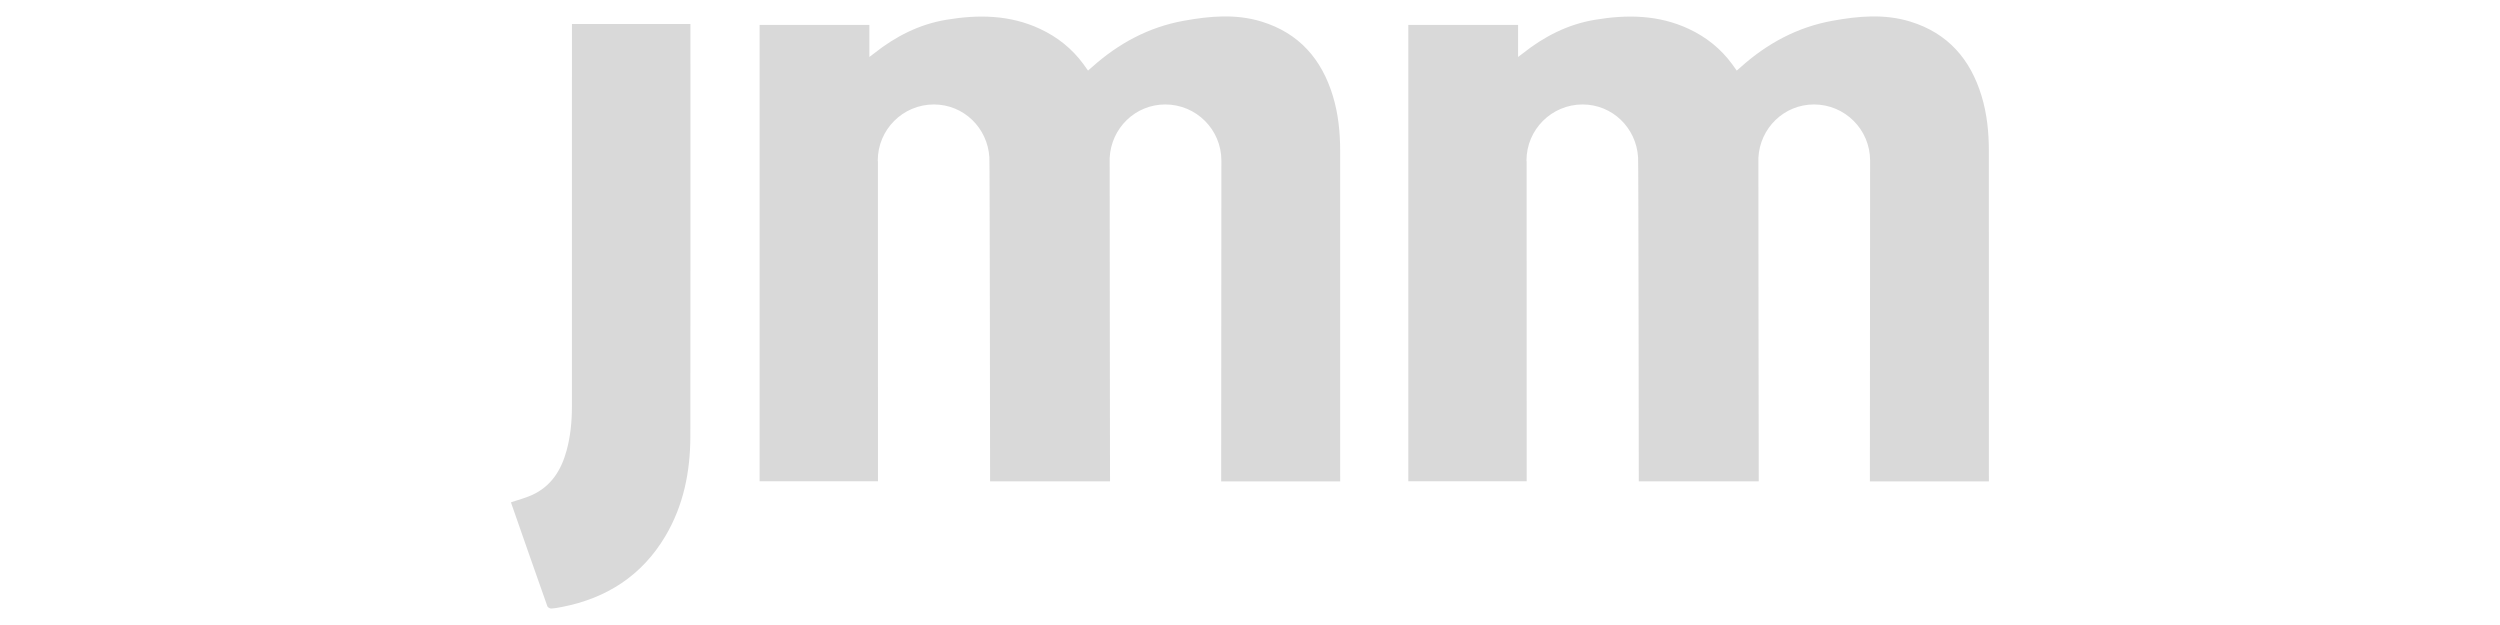 <svg xmlns="http://www.w3.org/2000/svg" xmlns:xlink="http://www.w3.org/1999/xlink" width="800" viewBox="0 0 600 150" height="200" preserveAspectRatio="xMidYMid meet"><defs><clipPath id="4b6776a991"><path d="M 182 3.879 L 322 3.879 L 322 116 L 182 116 Z M 182 3.879 "></path></clipPath><clipPath id="7ca8ef203f"><path d="M 337 3.879 L 477.414 3.879 L 477.414 116 L 337 116 Z M 337 3.879 "></path></clipPath><clipPath id="1eeac01120"><path d="M 122.664 5 L 166 5 L 166 146.379 L 122.664 146.379 Z M 122.664 5 "></path></clipPath></defs><g id="1b0d96db12"><g clip-rule="nonzero" clip-path="url(#4b6776a991)"><path style=" stroke:none;fill-rule:nonzero;fill:#d9d9d9;fill-opacity:1;" d="M 321.641 115.535 C 321.641 115.102 321.641 114.785 321.641 114.465 C 321.637 88.371 321.637 62.281 321.637 36.188 C 321.637 31.73 321.191 27.328 319.895 23.047 C 317.211 14.195 311.777 7.941 302.77 5.18 C 296.586 3.281 290.328 3.855 284.105 4.984 C 275.715 6.5 268.484 10.395 262.156 16.043 C 261.828 16.34 261.488 16.625 261.121 16.941 C 260.715 16.367 260.395 15.902 260.062 15.445 C 257.316 11.695 253.809 8.891 249.605 6.93 C 242.352 3.543 234.773 3.461 227.082 4.75 C 220.598 5.836 214.93 8.738 209.812 12.793 C 209.496 13.047 209.164 13.285 208.648 13.676 C 208.648 10.953 208.648 8.48 208.648 5.977 C 199.809 5.977 191.082 5.977 182.305 5.977 C 182.305 42.516 182.305 79 182.305 115.5 C 191.801 115.5 201.234 115.5 210.715 115.5 C 210.715 114.816 210.719 63.684 210.699 38.723 C 210.699 38.656 210.664 38.605 210.664 38.543 C 210.664 31.102 216.695 25.07 224.133 25.07 C 231.301 25.07 237.027 30.711 237.449 37.77 C 237.547 37.758 237.621 115.512 237.621 115.512 C 247.199 115.512 256.902 115.512 266.406 115.512 C 266.406 115.512 266.293 38.066 266.32 37.906 C 266.672 30.777 272.449 25.07 279.664 25.07 C 287.102 25.07 293.133 31.102 293.133 38.543 C 293.133 38.652 293.082 115.02 293.082 115.535 C 302.688 115.535 312.098 115.535 321.641 115.535 "></path></g><g clip-rule="nonzero" clip-path="url(#7ca8ef203f)"><path style=" stroke:none;fill-rule:nonzero;fill:#d9d9d9;fill-opacity:1;" d="M 477.332 115.535 C 477.332 115.102 477.332 114.785 477.332 114.465 C 477.328 88.371 477.328 62.281 477.324 36.188 C 477.324 31.73 476.879 27.328 475.582 23.047 C 472.902 14.195 467.465 7.941 458.461 5.18 C 452.277 3.281 446.02 3.855 439.797 4.984 C 431.406 6.5 424.176 10.395 417.848 16.043 C 417.52 16.34 417.18 16.625 416.812 16.941 C 416.406 16.367 416.086 15.902 415.75 15.445 C 413.008 11.695 409.5 8.891 405.297 6.93 C 398.043 3.543 390.465 3.461 382.773 4.75 C 376.285 5.836 370.621 8.738 365.504 12.793 C 365.184 13.047 364.855 13.285 364.34 13.676 C 364.34 10.953 364.34 8.48 364.34 5.977 C 355.5 5.977 346.77 5.977 337.996 5.977 C 337.996 42.516 337.996 79 337.996 115.5 C 347.492 115.5 356.922 115.5 366.406 115.5 C 366.406 114.816 366.41 63.684 366.391 38.723 C 366.391 38.656 366.355 38.605 366.355 38.543 C 366.355 31.102 372.383 25.07 379.824 25.07 C 386.988 25.07 392.719 30.711 393.141 37.77 C 393.238 37.758 393.309 115.512 393.309 115.512 C 402.891 115.512 412.594 115.512 422.098 115.512 C 422.098 115.512 421.984 38.066 422.012 37.906 C 422.363 30.777 428.141 25.07 435.355 25.07 C 442.793 25.07 448.824 31.102 448.824 38.543 C 448.824 38.652 448.773 115.02 448.773 115.535 C 458.375 115.535 467.785 115.535 477.332 115.535 "></path></g><g clip-rule="nonzero" clip-path="url(#1eeac01120)"><path style=" stroke:none;fill-rule:nonzero;fill:#d9d9d9;fill-opacity:1;" d="M 122.668 120.539 C 124.348 119.969 126.043 119.543 127.609 118.84 C 132.25 116.762 134.684 112.879 135.977 108.152 C 136.918 104.711 137.258 101.18 137.258 97.621 C 137.27 67.441 137.266 37.262 137.266 7.082 C 137.266 6.66 137.266 6.242 137.266 5.766 C 146.766 5.766 156.164 5.766 165.703 5.766 C 165.703 6.207 165.703 6.621 165.703 7.035 C 165.703 39.594 165.727 72.156 165.684 104.719 C 165.672 113.184 164.055 121.316 159.68 128.684 C 154.062 138.141 145.617 143.566 134.922 145.66 C 134.055 145.828 133.176 146 132.297 146.047 C 131.988 146.062 131.465 145.777 131.371 145.512 C 128.449 137.266 125.566 129 122.684 120.738 C 122.648 120.645 122.668 120.535 122.668 120.539 "></path></g></g></svg>